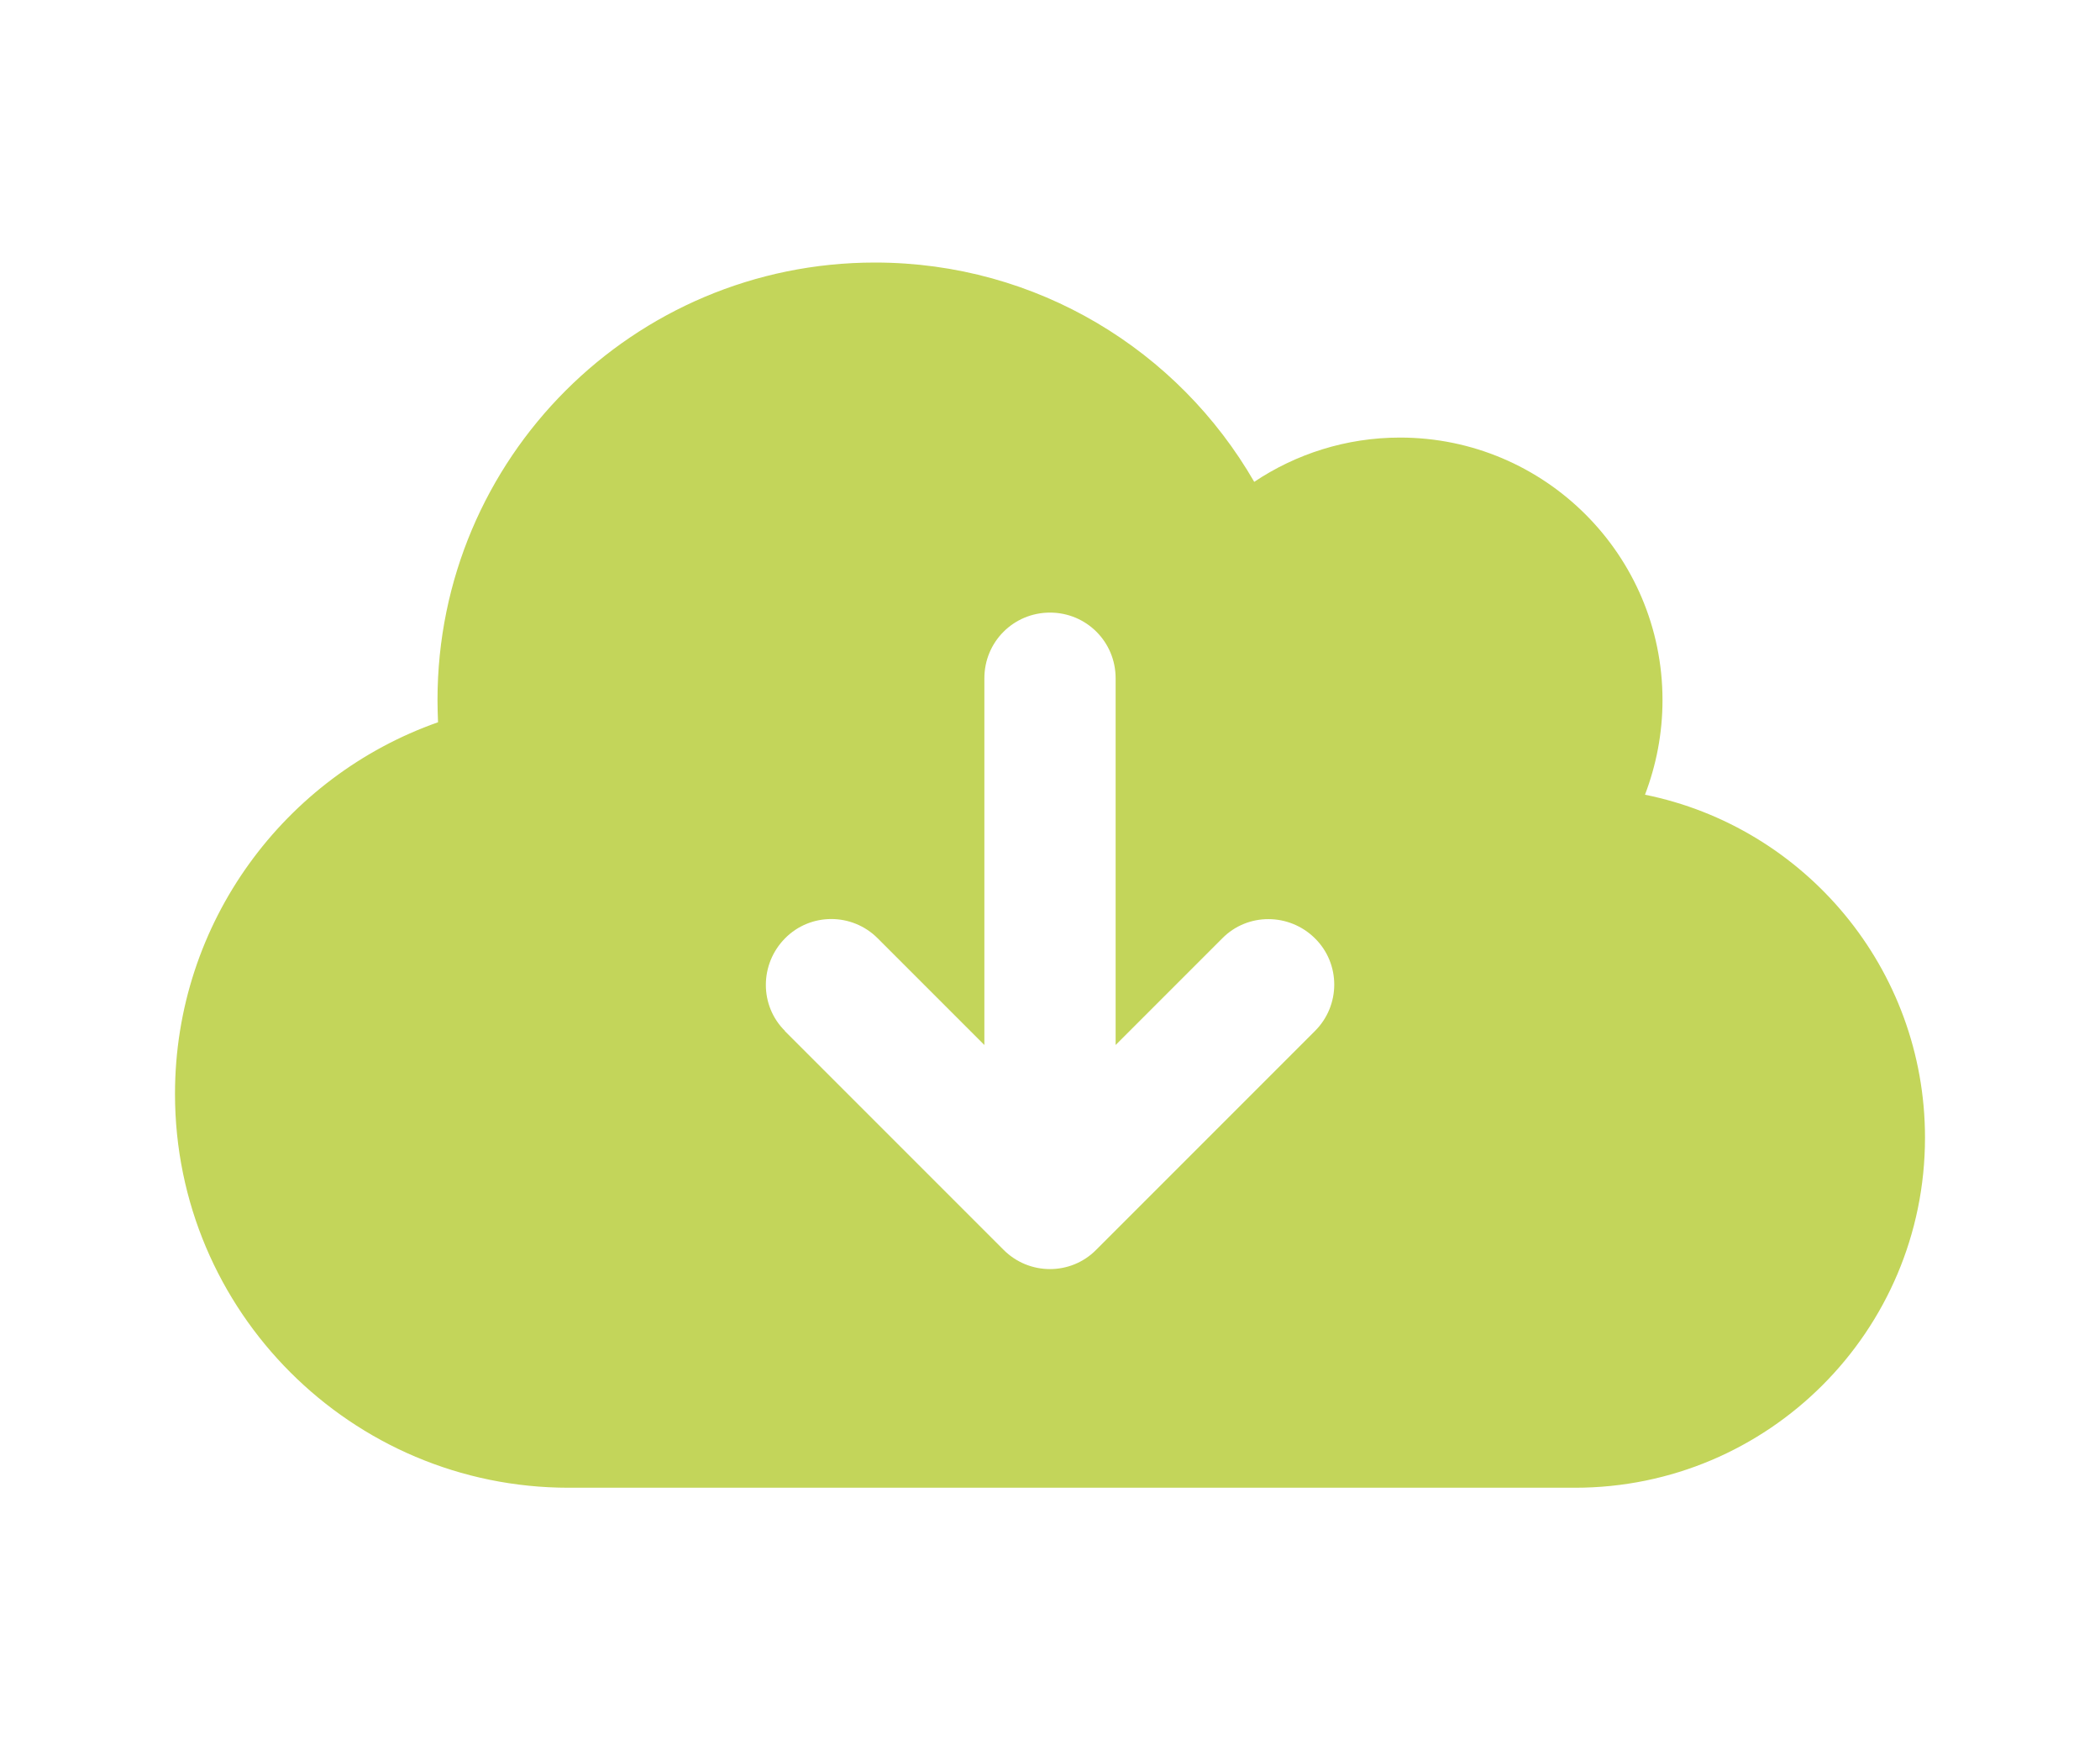 <svg width="24" height="20" viewBox="0 0 24 20" fill="none" xmlns="http://www.w3.org/2000/svg">
<path d="M6.5 17C4.016 17 2 14.984 2 12.5C2 10.537 3.256 8.869 5.006 8.253C5.003 8.169 5 8.084 5 8C5 5.237 7.237 3 10 3C11.853 3 13.469 4.006 14.334 5.506C14.809 5.188 15.384 5 16 5C17.656 5 19 6.344 19 8C19 8.381 18.928 8.744 18.8 9.081C20.625 9.45 22 11.066 22 13C22 15.209 20.209 17 18 17H6.5ZM8.969 11.781L11.469 14.281C11.762 14.575 12.238 14.575 12.528 14.281L15.028 11.781C15.322 11.488 15.322 11.012 15.028 10.722C14.734 10.431 14.259 10.428 13.969 10.722L12.75 11.941V7.75C12.75 7.334 12.416 7 12 7C11.584 7 11.25 7.334 11.25 7.75V11.941L10.031 10.722C9.738 10.428 9.262 10.428 8.972 10.722C8.681 11.016 8.678 11.491 8.972 11.781H8.969Z" fill="#C3D55A"/>
</svg>
